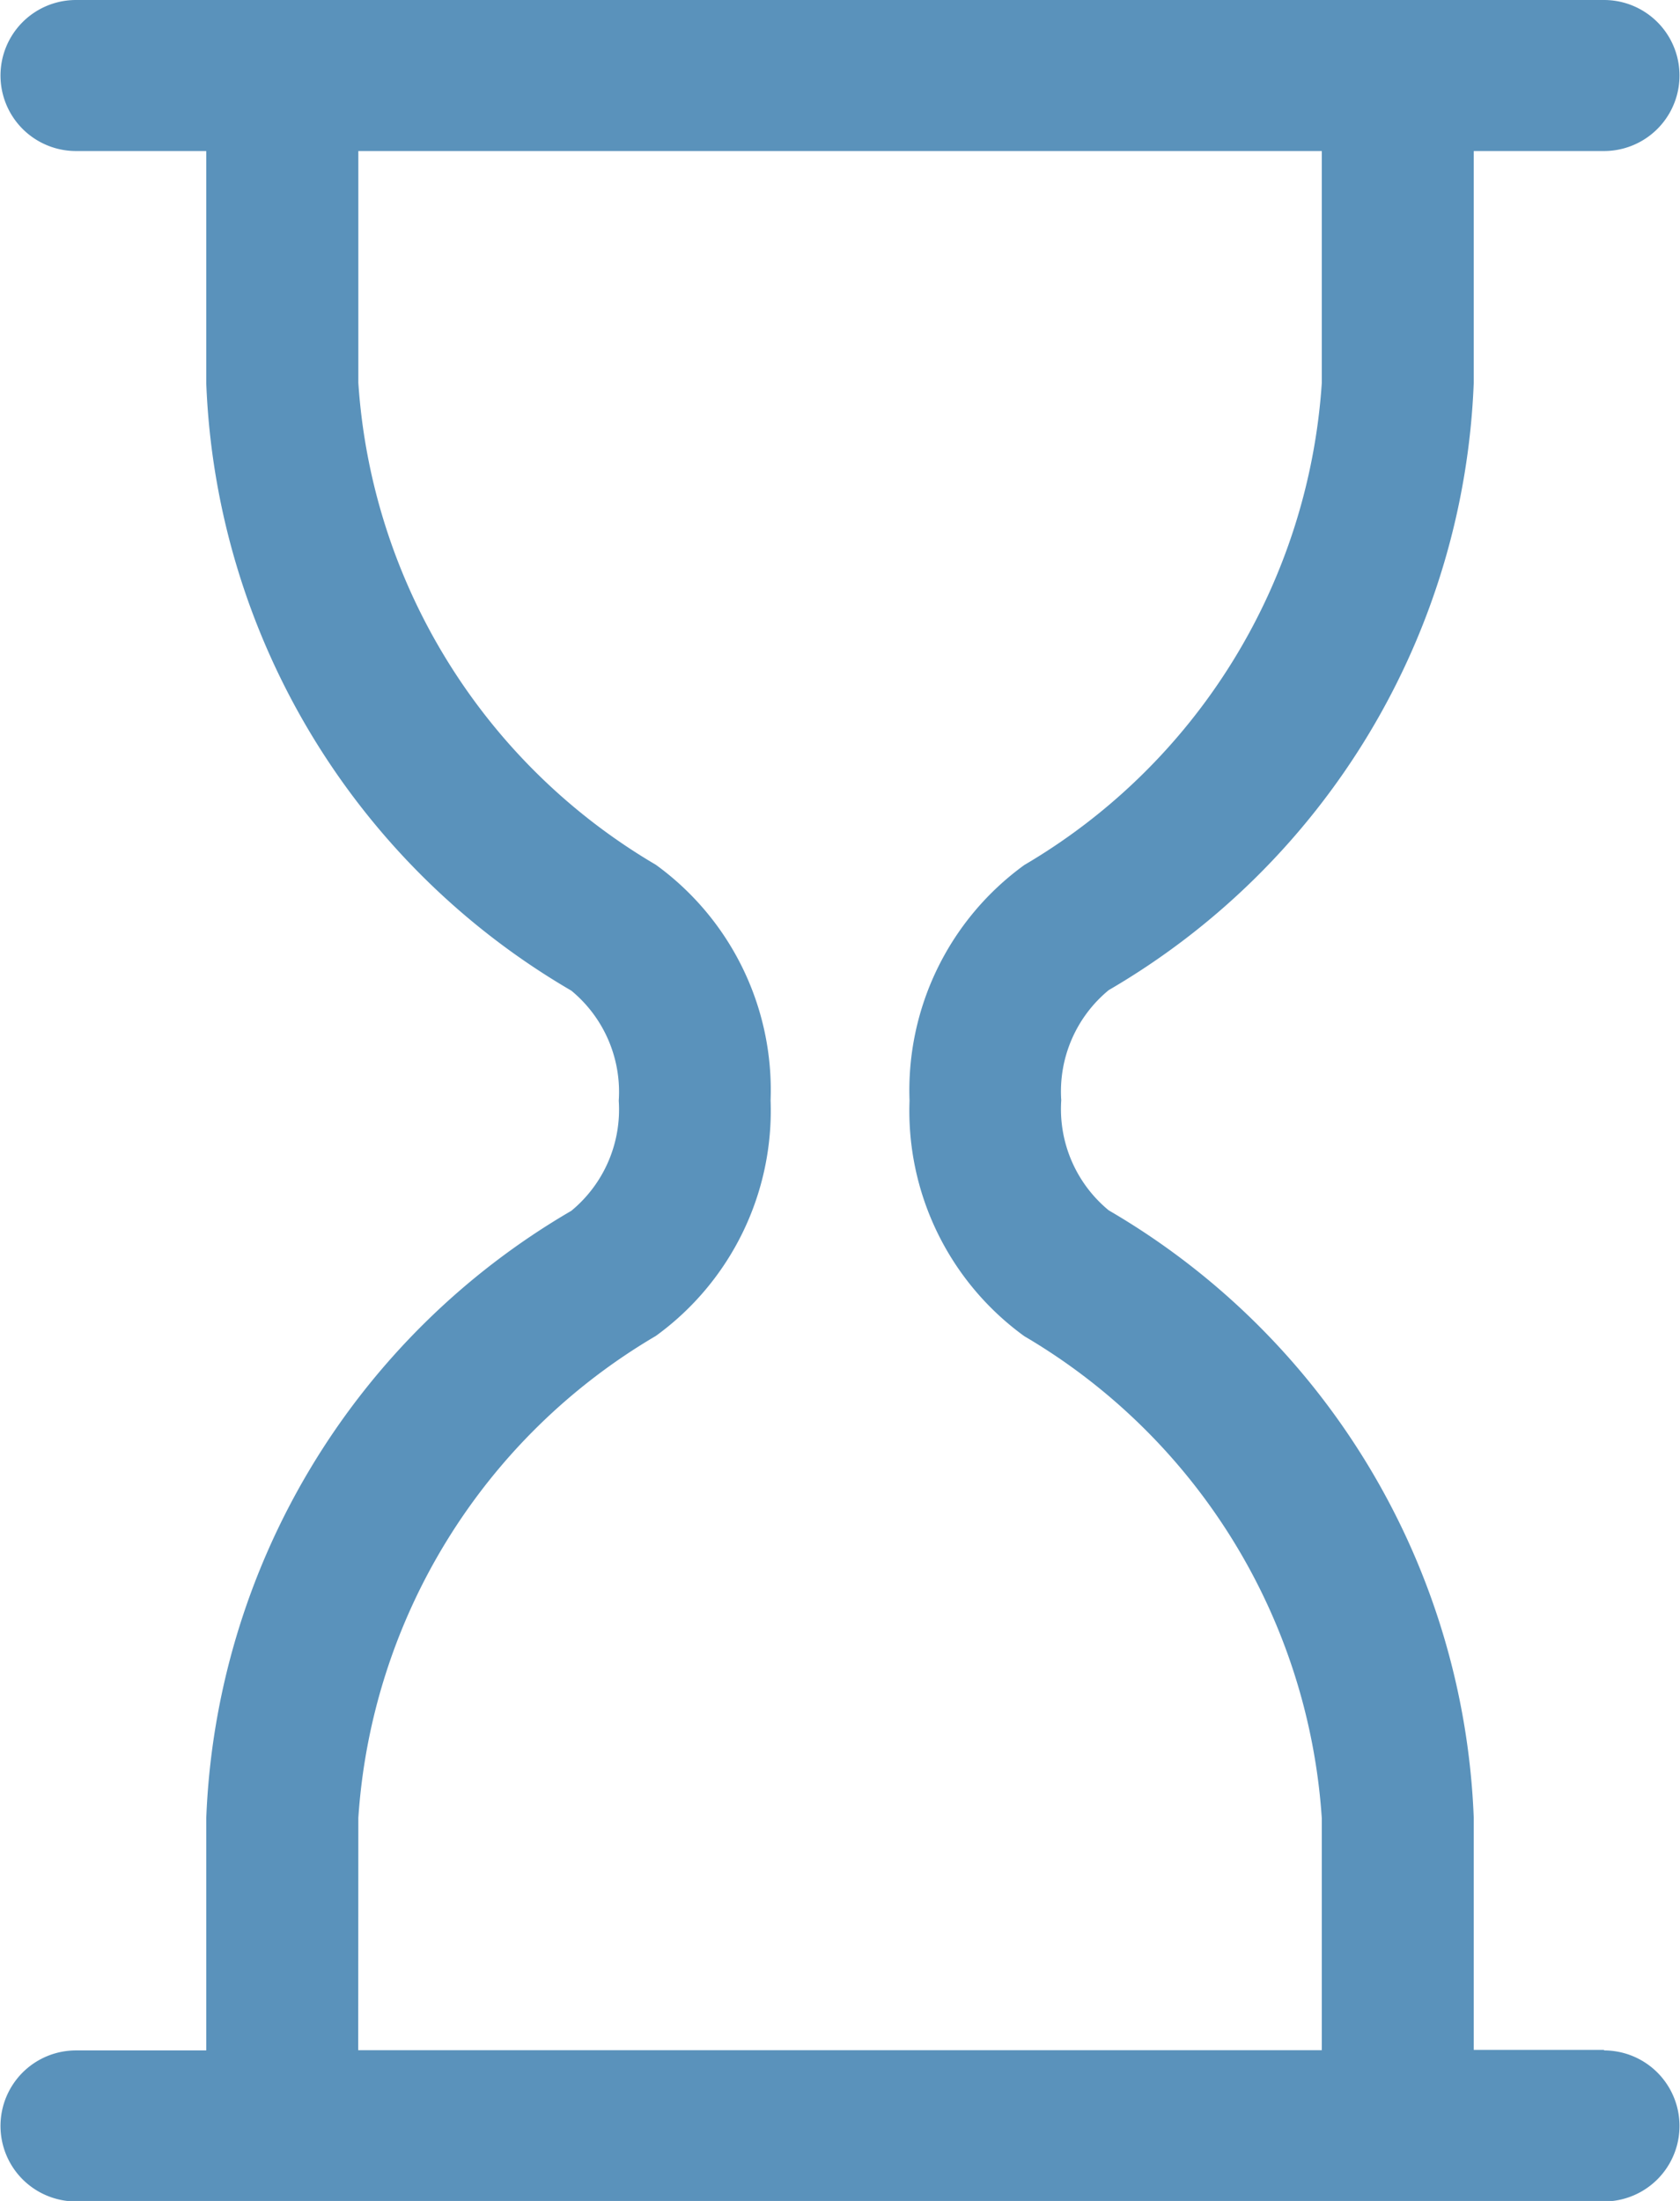 <svg xmlns="http://www.w3.org/2000/svg" width="13.554" height="17.75" viewBox="0 0 13.554 17.75">
  <path id="wait" d="M48.822,16.532H47.771V14.661a5.933,5.933,0,0,0-2.945-4.9,1.058,1.058,0,0,1-.383-.888,1.058,1.058,0,0,1,.383-.888,5.933,5.933,0,0,0,2.945-4.9V1.218h1.051a.609.609,0,1,0,0-1.218H36.494a.609.609,0,1,0,0,1.218h1.051V3.089a5.933,5.933,0,0,0,2.945,4.9,1.058,1.058,0,0,1,.383.888,1.058,1.058,0,0,1-.383.888,5.933,5.933,0,0,0-2.945,4.9v1.871H36.494a.609.609,0,1,0,0,1.218H48.822a.609.609,0,1,0,0-1.218Zm-10.05-1.871a4.882,4.882,0,0,1,2.4-3.887,2.244,2.244,0,0,0,.926-1.9,2.243,2.243,0,0,0-.926-1.9,4.882,4.882,0,0,1-2.4-3.887V1.218h7.773V3.089a4.882,4.882,0,0,1-2.4,3.887,2.244,2.244,0,0,0-.926,1.9,2.244,2.244,0,0,0,.926,1.9,4.883,4.883,0,0,1,2.4,3.887v1.871H38.771Z" transform="translate(-35.881)" fill="#5a92bb"/>
</svg>
